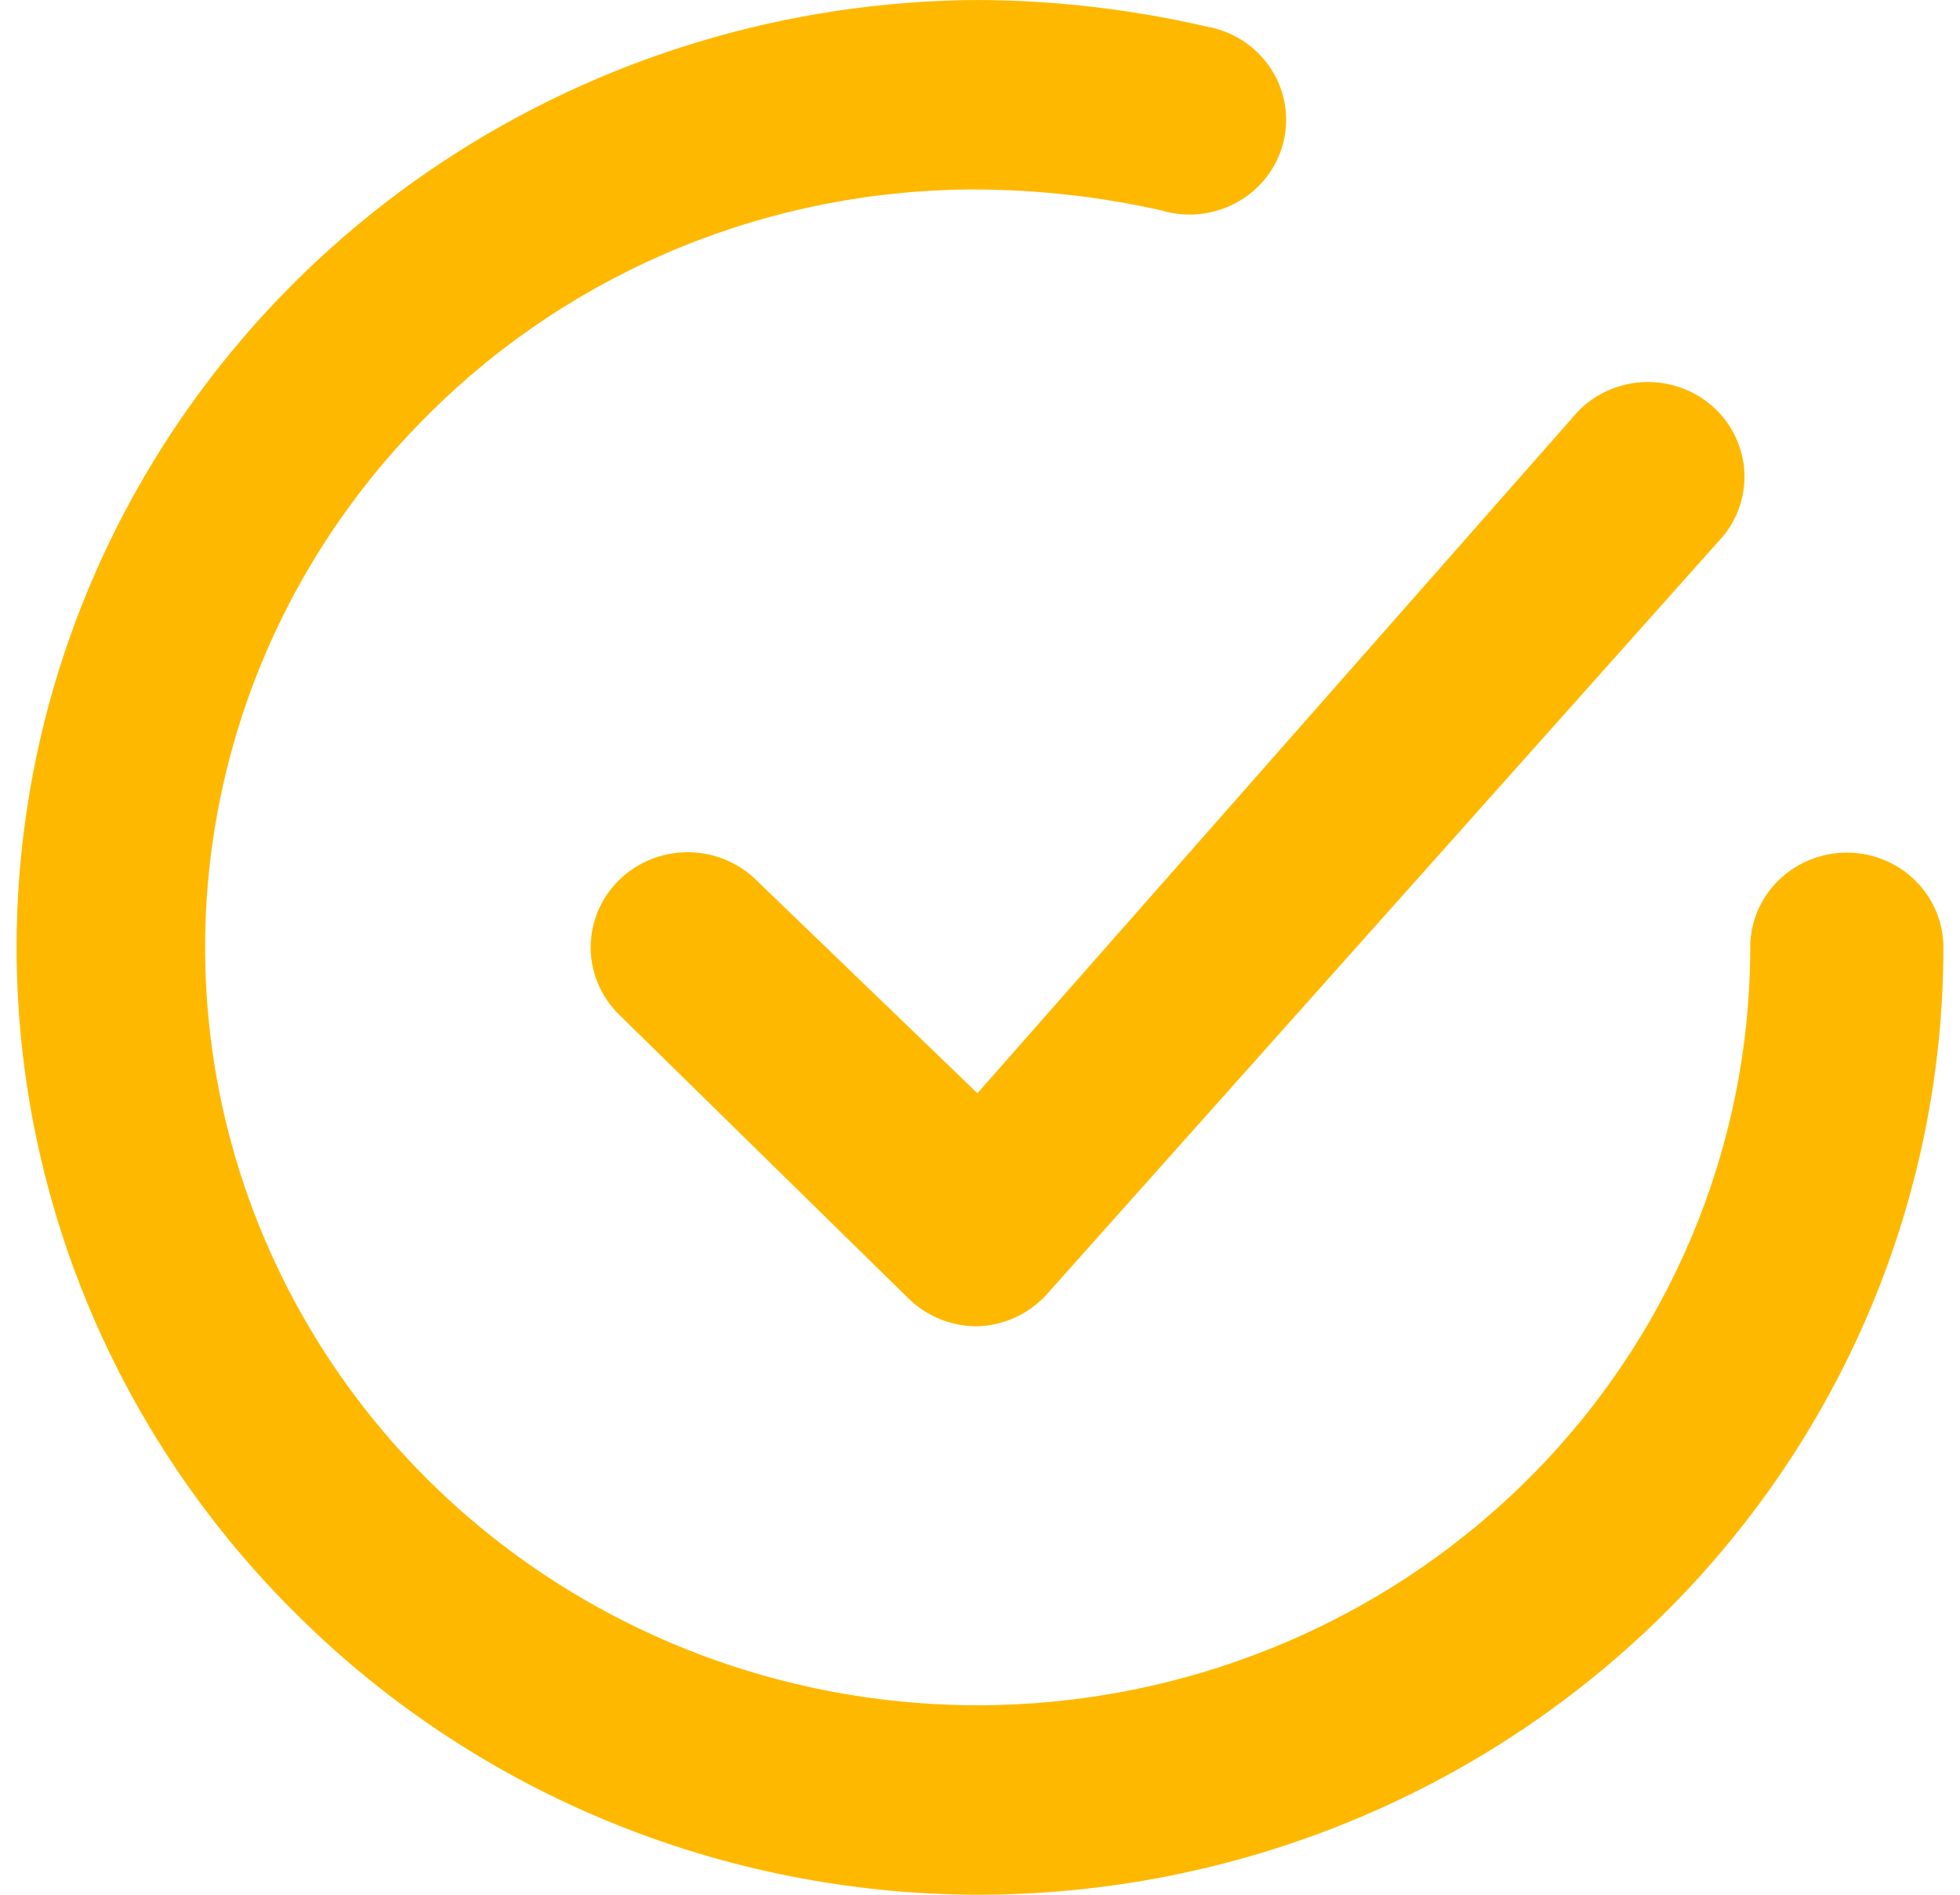 <svg width="90" height="87" viewBox="0 0 90 87" fill="none" xmlns="http://www.w3.org/2000/svg">
<path d="M34.725 40.41C33.89 39.591 32.758 39.131 31.576 39.131C30.395 39.131 29.262 39.591 28.427 40.41C27.592 41.229 27.123 42.34 27.123 43.499C27.123 44.657 27.592 45.768 28.427 46.587L41.733 59.637C42.148 60.04 42.639 60.359 43.179 60.576C43.72 60.792 44.298 60.902 44.882 60.899C45.489 60.88 46.086 60.739 46.636 60.484C47.185 60.23 47.675 59.868 48.076 59.42L79.123 24.62C79.84 23.747 80.185 22.636 80.088 21.519C79.99 20.403 79.457 19.366 78.599 18.625C77.741 17.885 76.624 17.498 75.483 17.545C74.341 17.592 73.261 18.069 72.47 18.878L44.882 50.198L34.725 40.41Z" fill="#FFB800"/>
<path d="M84.802 39.15C83.626 39.15 82.498 39.608 81.666 40.424C80.834 41.24 80.367 42.346 80.367 43.5C80.367 52.73 76.629 61.581 69.975 68.107C63.32 74.634 54.295 78.3 44.885 78.3C37.877 78.297 31.028 76.259 25.2 72.443C19.372 68.627 14.826 63.204 12.137 56.858C9.447 50.512 8.733 43.526 10.086 36.783C11.438 30.04 14.796 23.84 19.737 18.966C23.022 15.701 26.938 13.111 31.256 11.348C35.574 9.586 40.208 8.685 44.885 8.7C47.721 8.717 50.547 9.038 53.312 9.657C53.891 9.833 54.5 9.89 55.102 9.826C55.704 9.762 56.286 9.577 56.813 9.284C57.34 8.99 57.8 8.594 58.164 8.12C58.529 7.645 58.79 7.103 58.933 6.525C59.076 5.948 59.096 5.348 58.993 4.763C58.891 4.177 58.666 3.619 58.335 3.122C58.004 2.624 57.572 2.199 57.067 1.871C56.561 1.544 55.993 1.322 55.396 1.218C51.951 0.423 48.424 0.014 44.885 0C36.122 0.045 27.569 2.634 20.306 7.441C13.042 12.249 7.393 19.058 4.072 27.012C0.75 34.964 -0.095 43.704 1.643 52.128C3.382 60.551 7.625 68.281 13.838 74.341C22.073 82.422 33.236 86.973 44.885 87C56.648 87 67.929 82.417 76.247 74.259C84.565 66.101 89.238 55.037 89.238 43.5C89.238 42.346 88.77 41.24 87.939 40.424C87.107 39.608 85.979 39.15 84.802 39.15Z" fill="#FFB800"/>
</svg>
